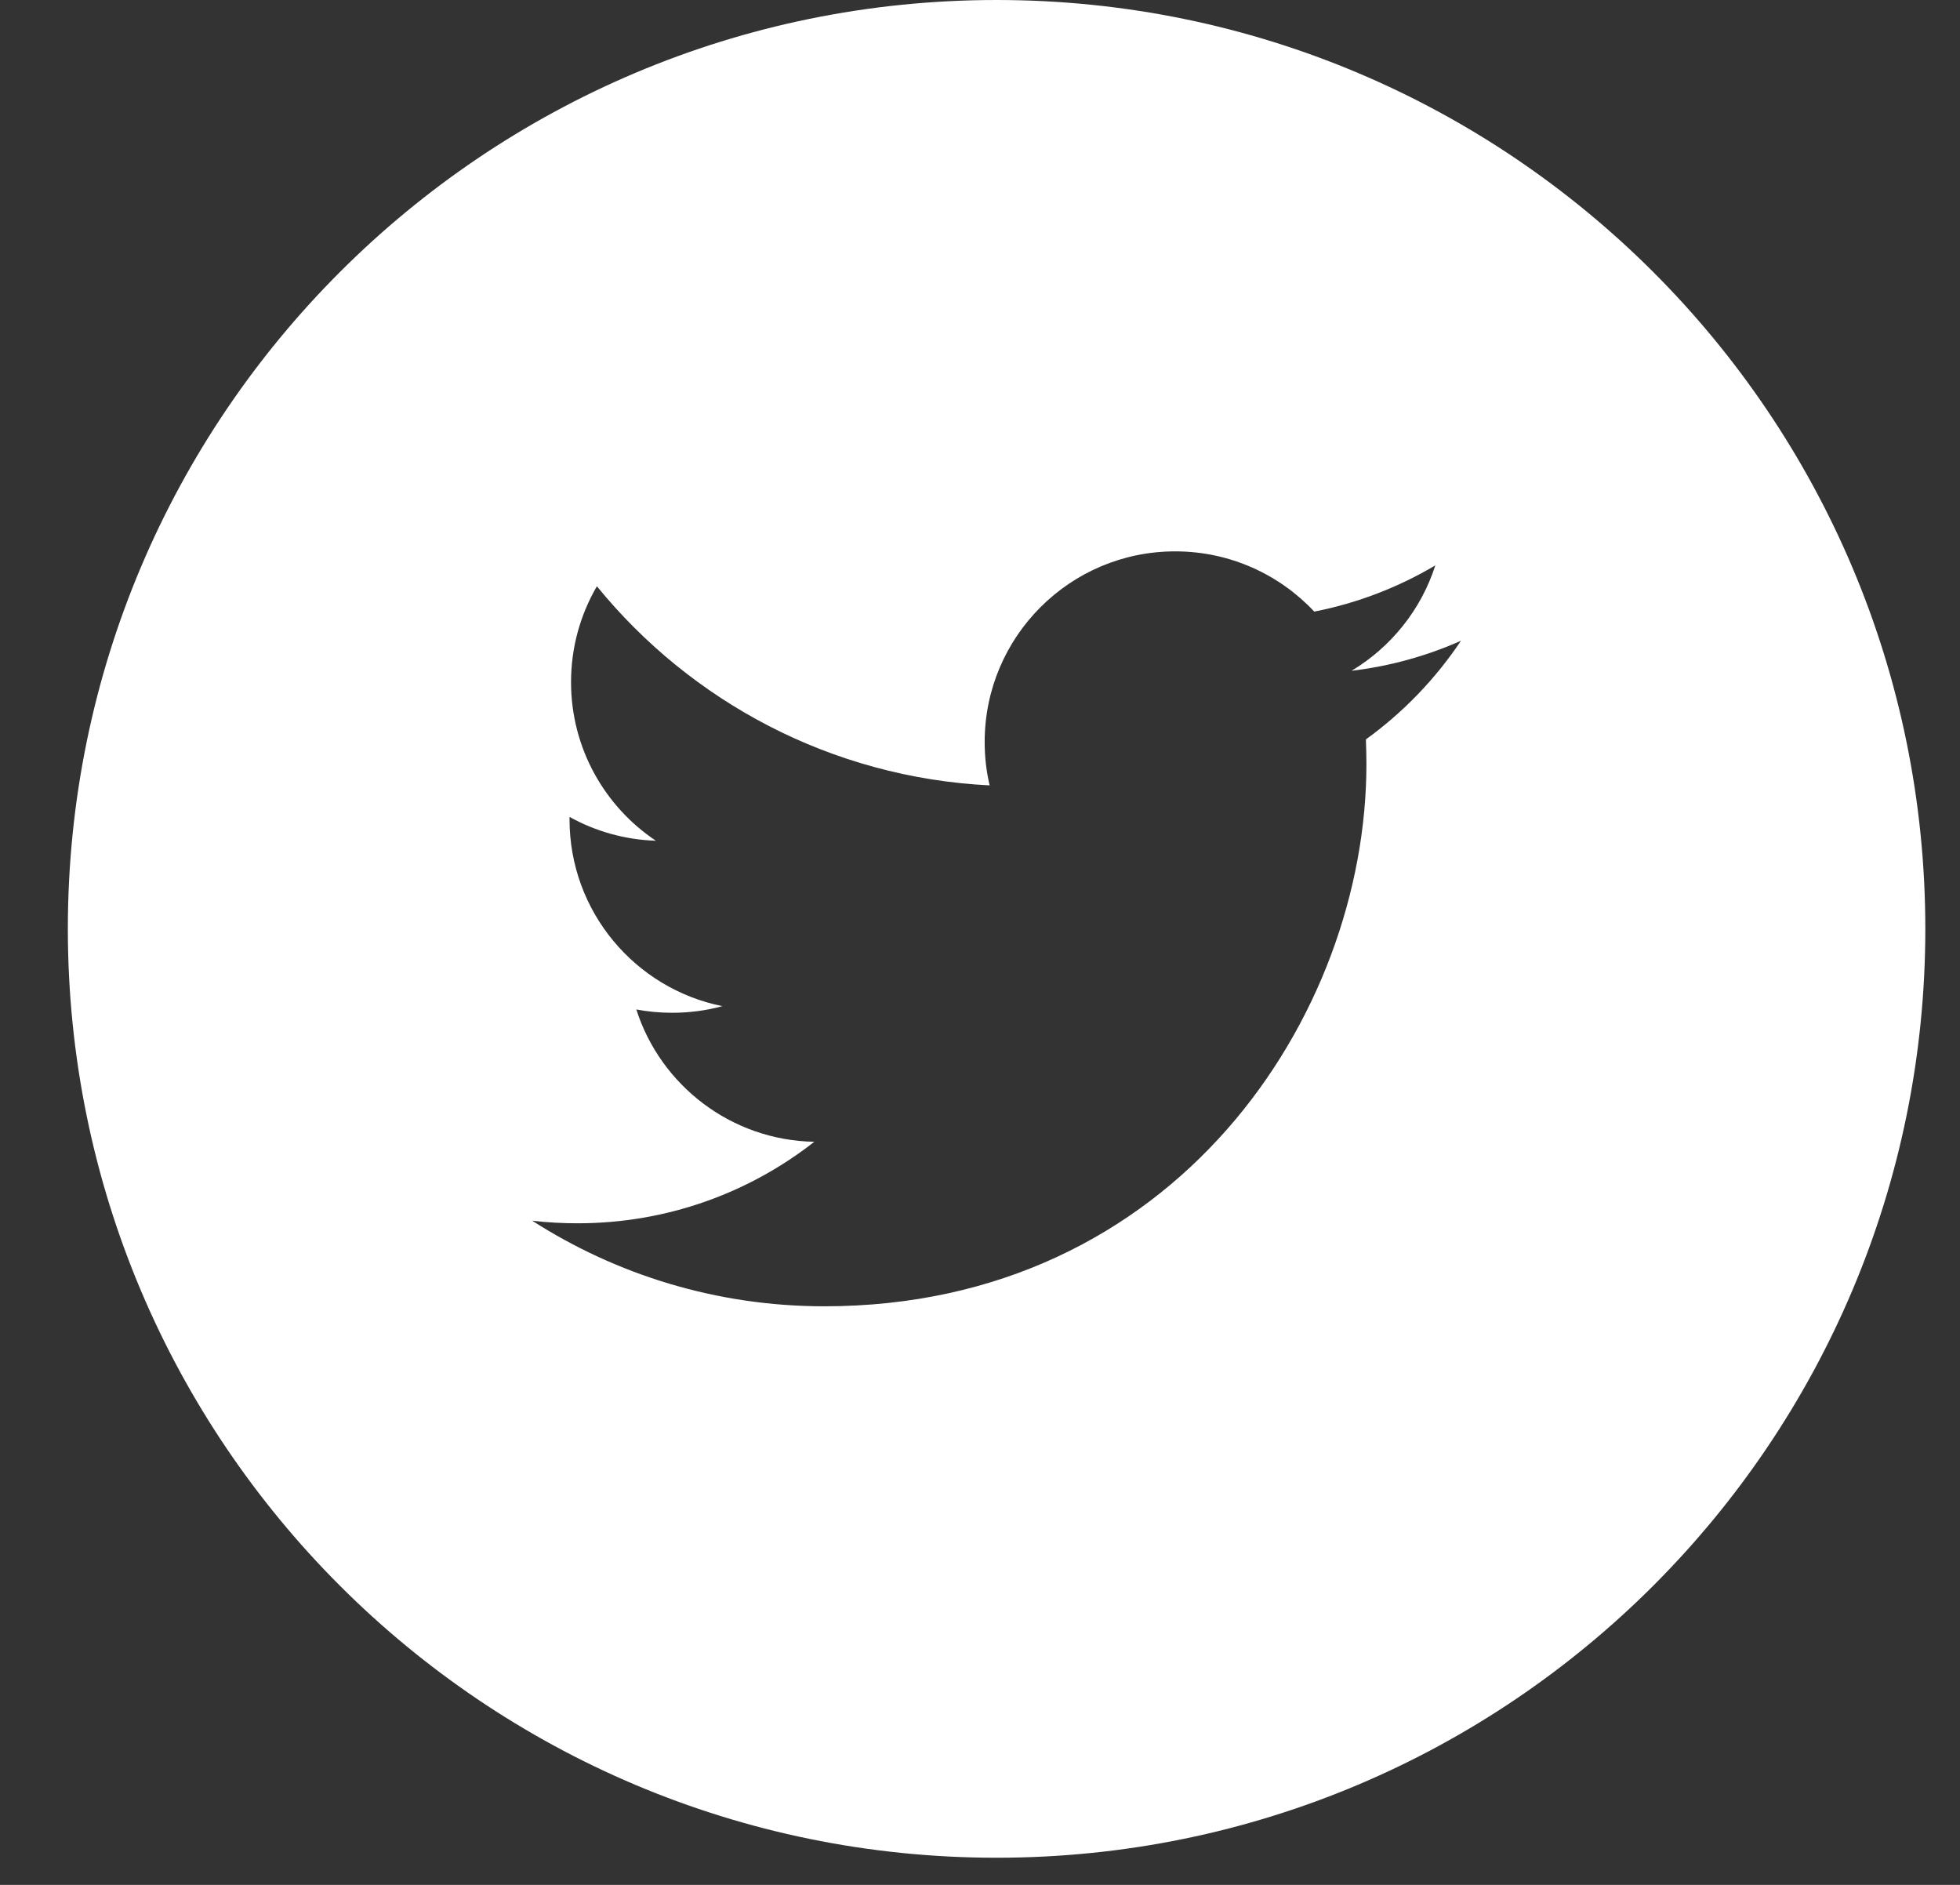 <?xml version="1.0" encoding="UTF-8"?>
<svg width="26px" height="25px" viewBox="0 0 26 25" version="1.1" xmlns="http://www.w3.org/2000/svg" xmlns:xlink="http://www.w3.org/1999/xlink">
    <rect x="0" y="0" width="26" height="25" fill="#333333" stroke="none"/>
    <title>Fill 184</title>
    <g id="Latest" stroke="none" stroke-width="1" fill="none" fill-rule="evenodd">
        <g id="Inquiries-4-Copy" transform="translate(-1261, -188)" fill="#FFFFFF">
            <g id="social" transform="translate(1173, 95)">
                <g id="social-copy" transform="translate(0, 93)">
                    <g id="twitter" transform="translate(88.9, 0)">
                        <path d="M17.219,9.807 C17.223,9.916 17.226,10.025 17.226,10.135 C17.226,13.474 14.684,17.326 10.035,17.326 C8.607,17.326 7.279,16.908 6.16,16.191 C6.358,16.214 6.559,16.225 6.763,16.225 C7.947,16.225 9.037,15.822 9.902,15.144 C8.796,15.124 7.862,14.393 7.541,13.389 C7.695,13.418 7.853,13.433 8.016,13.433 C8.247,13.433 8.47,13.403 8.683,13.345 C7.526,13.113 6.655,12.091 6.655,10.867 L6.655,10.835 C6.995,11.024 7.386,11.138 7.8,11.151 C7.122,10.698 6.675,9.924 6.675,9.047 C6.675,8.584 6.8,8.15 7.018,7.776 C8.264,9.305 10.127,10.312 12.228,10.417 C12.184,10.233 12.162,10.039 12.162,9.841 C12.162,8.445 13.294,7.313 14.689,7.313 C15.417,7.313 16.074,7.621 16.534,8.112 C17.11,7.999 17.651,7.789 18.14,7.499 C17.951,8.089 17.55,8.584 17.029,8.897 C17.54,8.836 18.026,8.7 18.48,8.499 C18.141,9.006 17.712,9.451 17.219,9.807 M12.32,0 C5.516,0 0,5.516 0,12.32 C0,19.124 5.516,24.64 12.32,24.64 C19.124,24.64 24.64,19.124 24.64,12.32 C24.64,5.516 19.124,0 12.32,0" id="Fill-184"></path>
                    </g>
                </g>
            </g>
        </g>
    </g>
</svg>